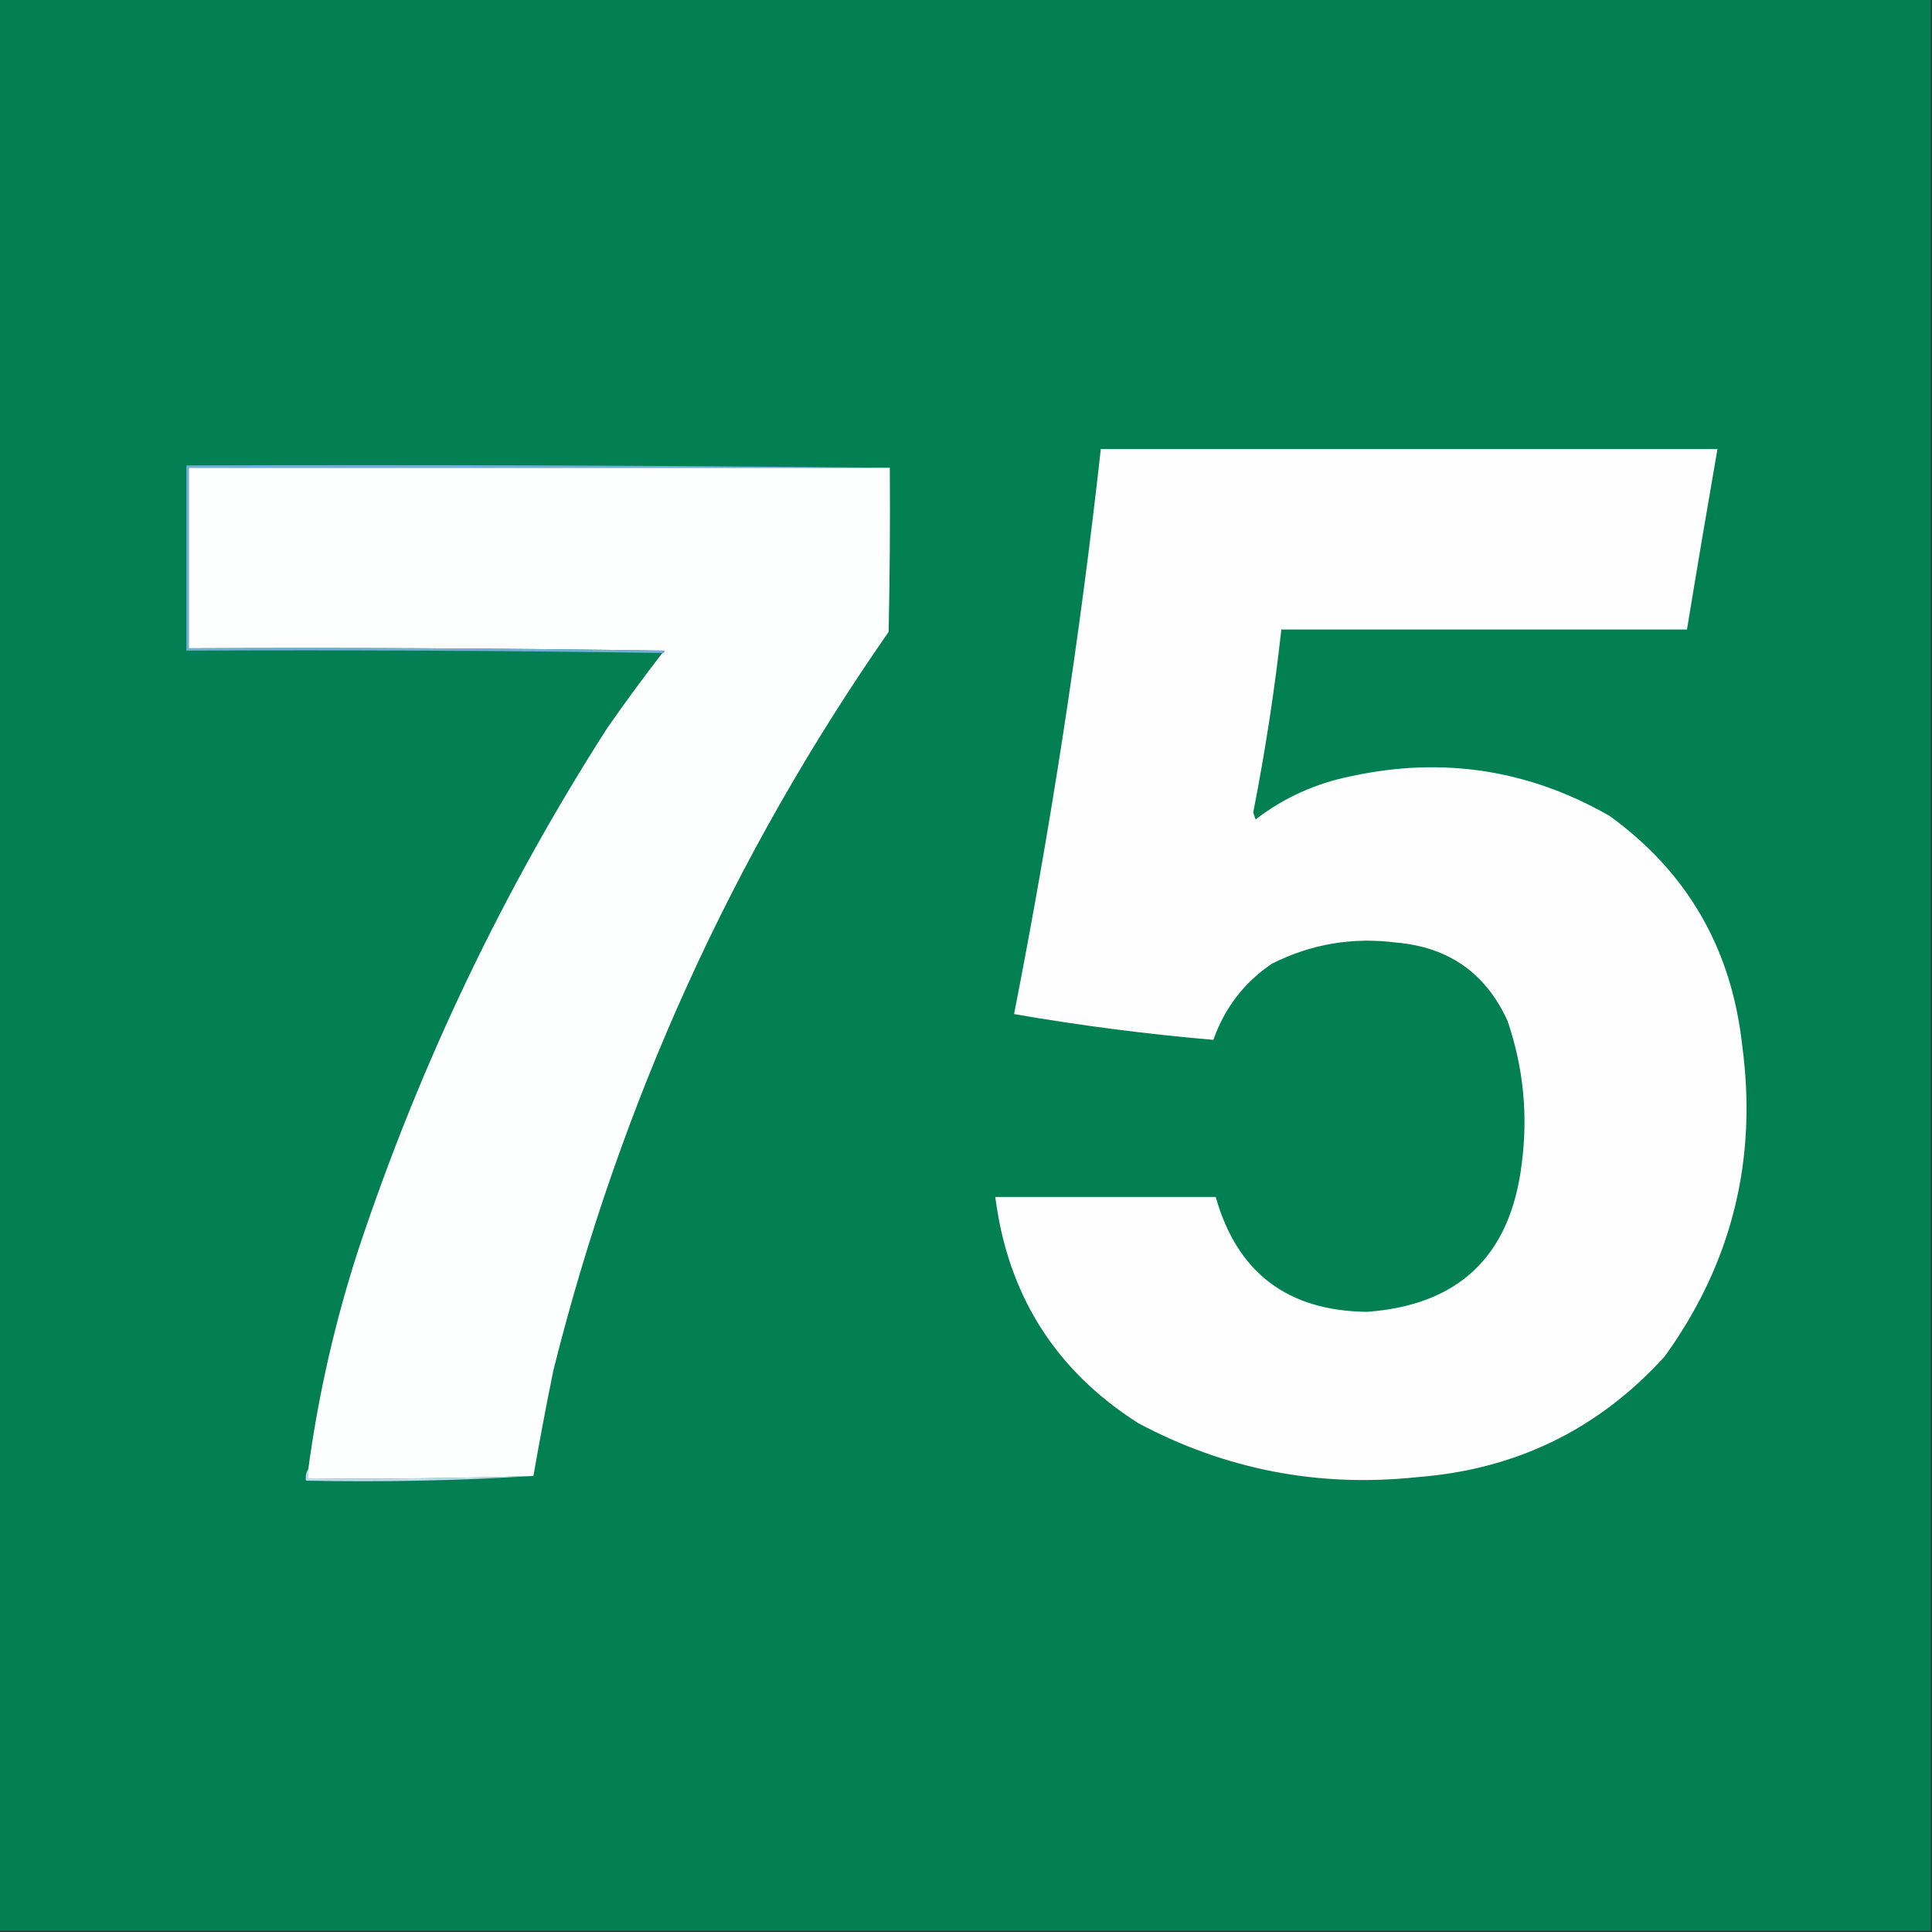 <?xml version="1.0" encoding="UTF-8"?>
<!DOCTYPE svg PUBLIC "-//W3C//DTD SVG 1.1//EN" "http://www.w3.org/Graphics/SVG/1.1/DTD/svg11.dtd">
<svg xmlns="http://www.w3.org/2000/svg" version="1.1" width="824px" height="824px" style="shape-rendering:geometricPrecision; text-rendering:geometricPrecision; image-rendering:optimizeQuality; fill-rule:evenodd; clip-rule:evenodd" xmlns:xlink="http://www.w3.org/1999/xlink">
<rect width="100%" height="100%" fill="#333333" stroke="none"/>
<g><path style="opacity:1" fill="#027f53" d="M -0.5,-0.5 C 274.167,-0.5 548.833,-0.5 823.5,-0.5C 823.5,274.167 823.5,548.833 823.5,823.5C 548.833,823.5 274.167,823.5 -0.5,823.5C -0.5,548.833 -0.5,274.167 -0.5,-0.5 Z"/></g>
<g><path style="opacity:1" fill="#fefefe" d="M 469.5,191.5 C 557.167,191.5 644.833,191.5 732.5,191.5C 728.038,217.143 723.705,242.81 719.5,268.5C 661.833,268.5 604.167,268.5 546.5,268.5C 543.585,294.657 539.585,320.657 534.5,346.5C 534.833,347.5 535.167,348.5 535.5,349.5C 547.667,340.16 561.334,333.993 576.5,331C 615.43,322.608 652.096,328.275 686.5,348C 719.585,371.975 738.419,404.475 743,445.5C 749.683,494.432 738.683,538.766 710,578.5C 681.825,609.581 646.658,626.748 604.5,630C 562.371,634.481 522.704,626.815 485.5,607C 450.156,584.51 429.822,552.344 424.5,510.5C 455.833,510.5 487.167,510.5 518.5,510.5C 527.647,542.786 549.147,559.119 583,559.5C 622.177,556.659 644.177,535.659 649,496.5C 651.762,475.695 649.762,455.361 643,435.5C 633.779,415.125 617.945,403.959 595.5,402C 576.858,399.614 559.191,402.614 542.5,411C 530.626,419.049 522.292,429.883 517.5,443.5C 489.119,441.066 460.786,437.399 432.5,432.5C 448.19,352.694 460.523,272.361 469.5,191.5 Z"/></g>
<g><path style="opacity:1" fill="#fdfefe" d="M 379.5,199.5 C 379.667,222.836 379.5,246.169 379,269.5C 312.199,365.462 264.532,470.462 236,584.5C 232.931,599.597 230.098,614.597 227.5,629.5C 195.573,630.492 163.573,630.826 131.5,630.5C 131.5,629.167 131.5,627.833 131.5,626.5C 135.825,594.532 142.992,563.199 153,532.5C 179.169,453.923 214.502,379.923 259,310.5C 266.61,299.588 274.444,288.921 282.5,278.5C 283.043,278.44 283.376,278.107 283.5,277.5C 215.837,276.5 148.17,276.167 80.5,276.5C 80.5,250.833 80.5,225.167 80.5,199.5C 180.167,199.5 279.833,199.5 379.5,199.5 Z"/></g>
<g><path style="opacity:1" fill="#73aed7" d="M 379.5,199.5 C 279.833,199.5 180.167,199.5 80.5,199.5C 80.5,225.167 80.5,250.833 80.5,276.5C 148.17,276.167 215.837,276.5 283.5,277.5C 283.376,278.107 283.043,278.44 282.5,278.5C 215.002,277.501 147.335,277.167 79.5,277.5C 79.5,251.167 79.5,224.833 79.5,198.5C 179.668,198.167 279.668,198.501 379.5,199.5 Z"/></g>
<g><path style="opacity:1" fill="#bfdbed" d="M 131.5,626.5 C 131.5,627.833 131.5,629.167 131.5,630.5C 163.573,630.826 195.573,630.492 227.5,629.5C 195.517,631.493 163.184,632.159 130.5,631.5C 130.216,629.585 130.549,627.919 131.5,626.5 Z"/></g>
</svg>
